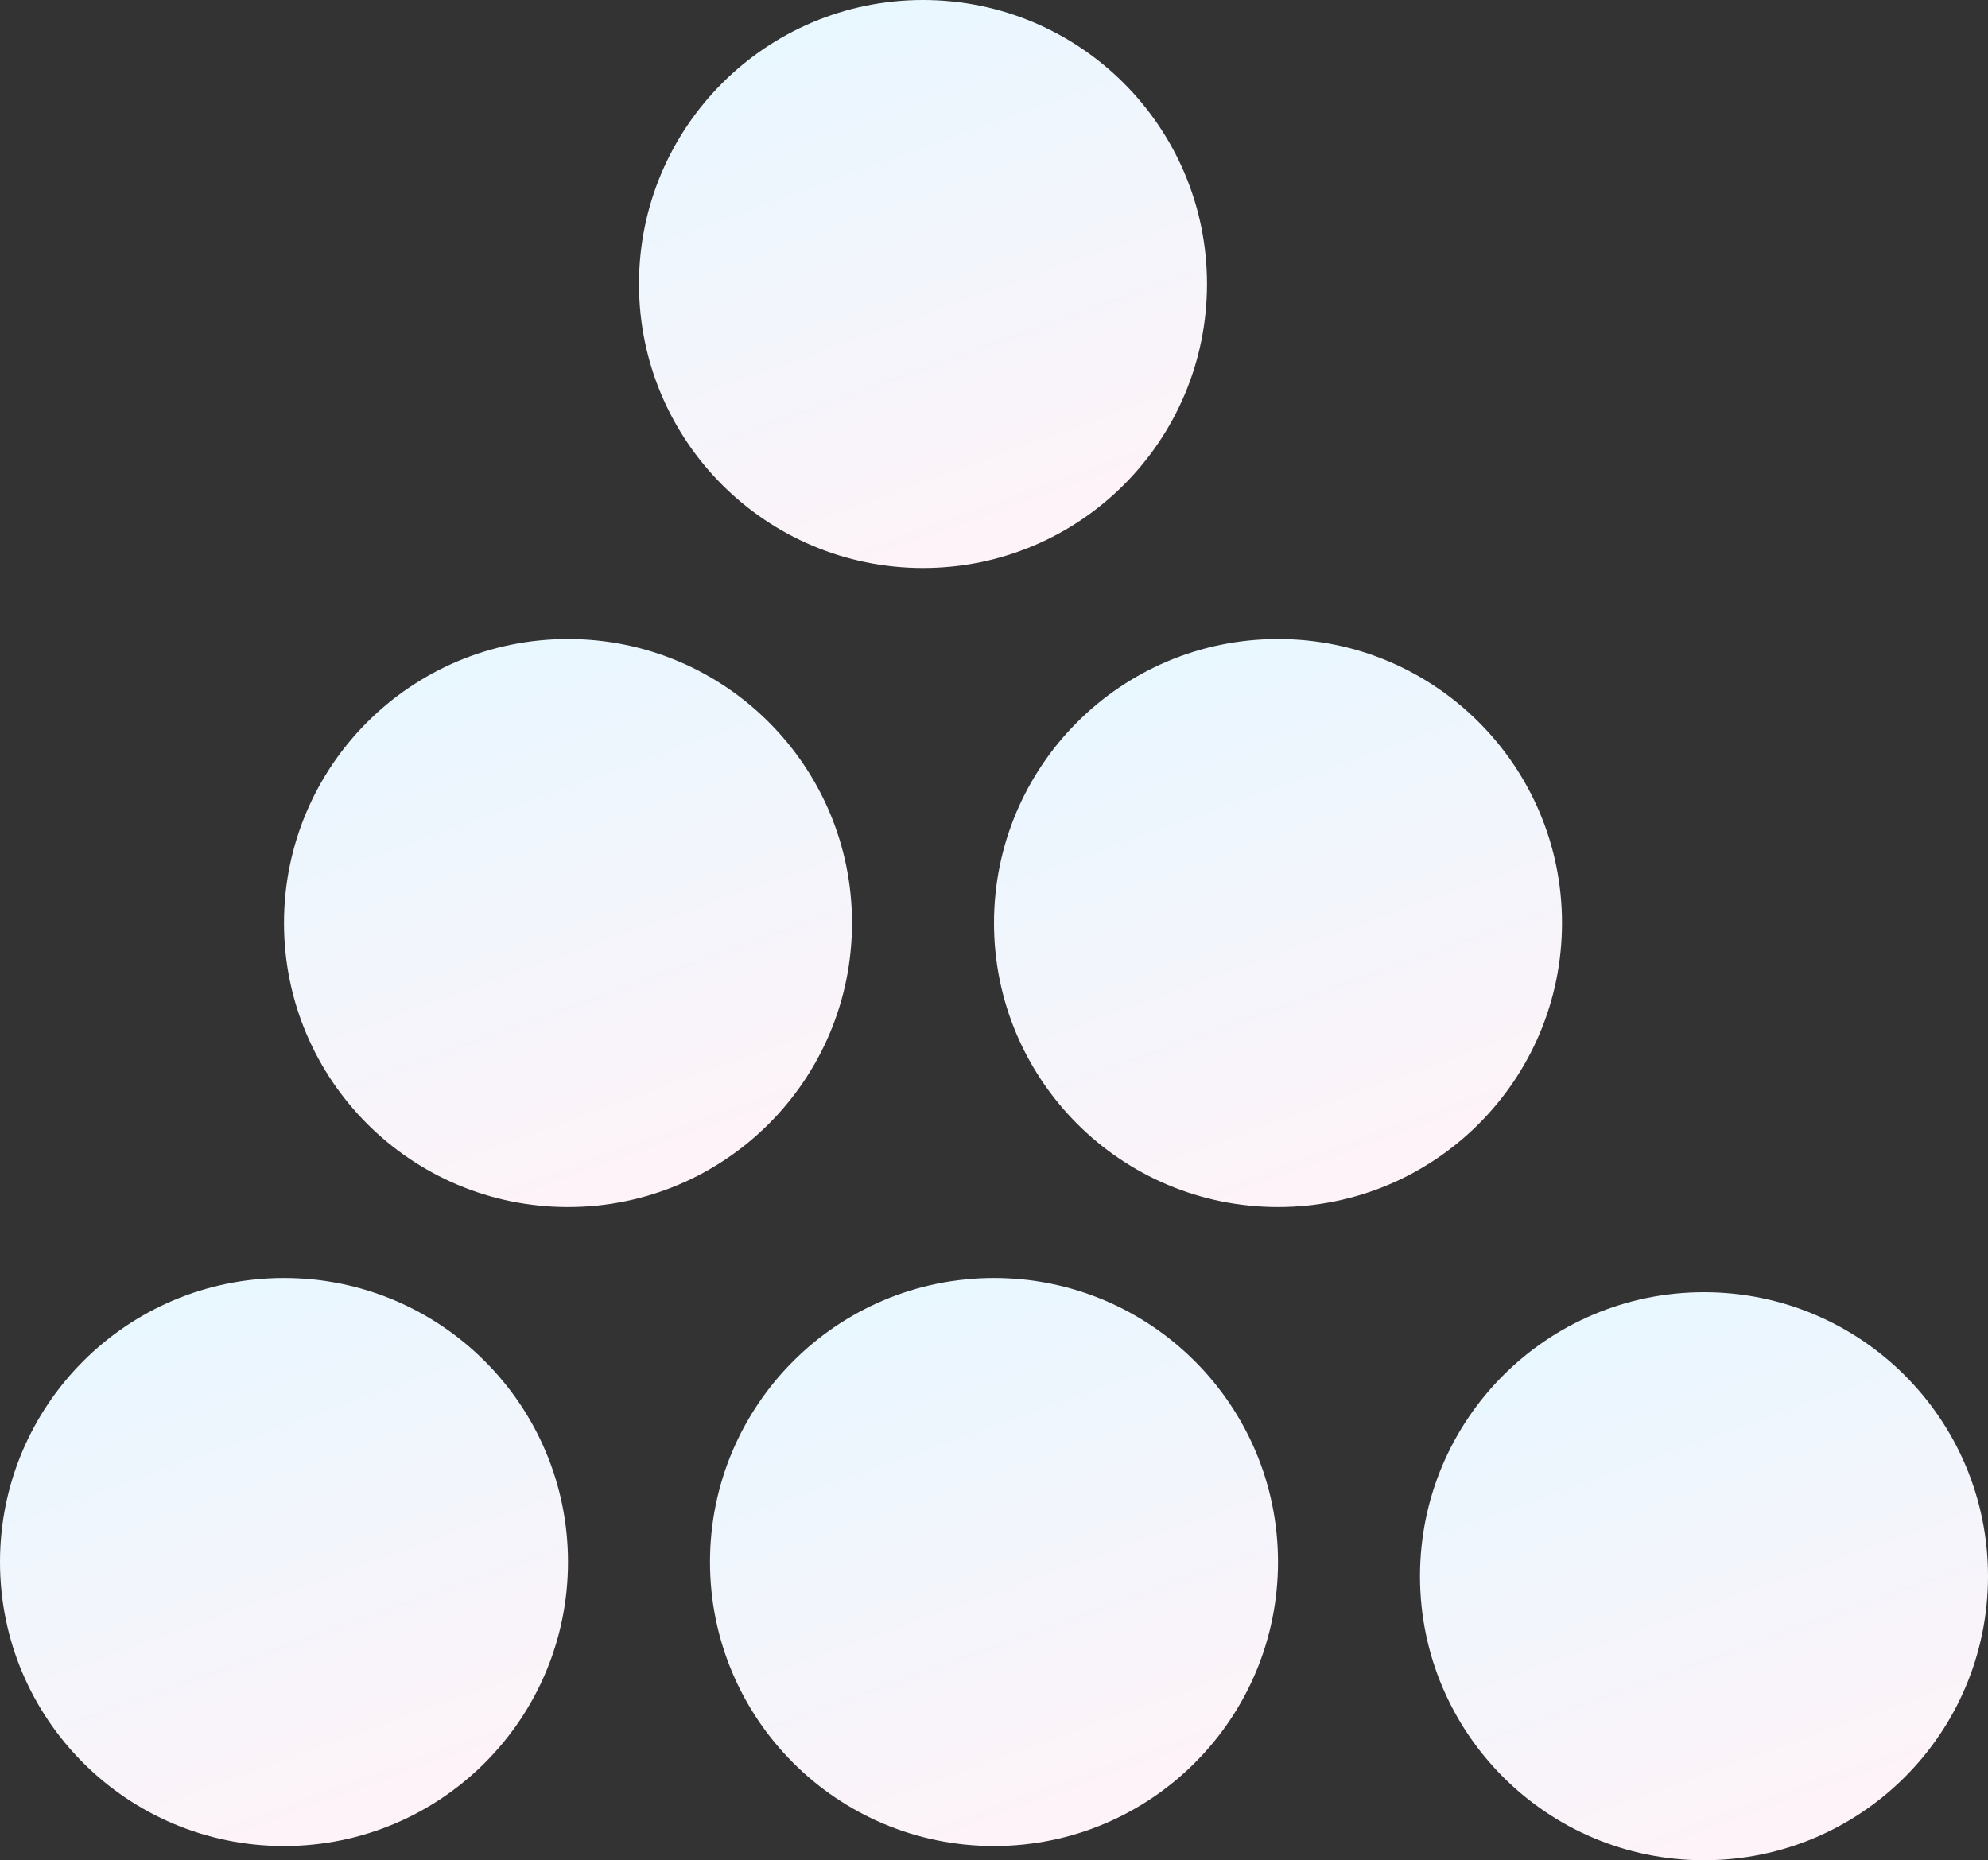 <svg width="140" height="131" viewBox="0 0 140 131" fill="none" xmlns="http://www.w3.org/2000/svg">
<rect x="0" y="0" width="140" height="131" fill="#333333" stroke="none"/>
<path d="M20 130C31.046 130 40 121.046 40 110C40 98.954 31.046 90 20 90C8.954 90 0 98.954 0 110C0 121.046 8.954 130 20 130Z" fill="url(#paint0_linear)"/>
<path d="M70 130C81.046 130 90 121.046 90 110C90 98.954 81.046 90 70 90C58.954 90 50 98.954 50 110C50 121.046 58.954 130 70 130Z" fill="url(#paint1_linear)"/>
<path d="M120 131C131.046 131 140 122.046 140 111C140 99.954 131.046 91 120 91C108.954 91 100 99.954 100 111C100 122.046 108.954 131 120 131Z" fill="url(#paint2_linear)"/>
<path d="M90 85C101.046 85 110 76.046 110 65C110 53.954 101.046 45 90 45C78.954 45 70 53.954 70 65C70 76.046 78.954 85 90 85Z" fill="url(#paint3_linear)"/>
<path d="M40 85C51.046 85 60 76.046 60 65C60 53.954 51.046 45 40 45C28.954 45 20 53.954 20 65C20 76.046 28.954 85 40 85Z" fill="url(#paint4_linear)"/>
<path d="M65 40C76.046 40 85 31.046 85 20C85 8.954 76.046 0 65 0C53.954 0 45 8.954 45 20C45 31.046 53.954 40 65 40Z" fill="url(#paint5_linear)"/>
<defs>
<linearGradient id="paint0_linear" x1="-6.533" y1="97.168" x2="7.803" y2="137.168" gradientUnits="userSpaceOnUse">
<stop stop-color="#E8F7FF"/>
<stop offset="1" stop-color="#FFF3F8"/>
</linearGradient>
<linearGradient id="paint1_linear" x1="43.467" y1="97.168" x2="57.803" y2="137.168" gradientUnits="userSpaceOnUse">
<stop stop-color="#E8F7FF"/>
<stop offset="1" stop-color="#FFF3F8"/>
</linearGradient>
<linearGradient id="paint2_linear" x1="93.467" y1="98.168" x2="107.803" y2="138.168" gradientUnits="userSpaceOnUse">
<stop stop-color="#E8F7FF"/>
<stop offset="1" stop-color="#FFF3F8"/>
</linearGradient>
<linearGradient id="paint3_linear" x1="63.467" y1="52.168" x2="77.803" y2="92.168" gradientUnits="userSpaceOnUse">
<stop stop-color="#E8F7FF"/>
<stop offset="1" stop-color="#FFF3F8"/>
</linearGradient>
<linearGradient id="paint4_linear" x1="13.467" y1="52.168" x2="27.803" y2="92.168" gradientUnits="userSpaceOnUse">
<stop stop-color="#E8F7FF"/>
<stop offset="1" stop-color="#FFF3F8"/>
</linearGradient>
<linearGradient id="paint5_linear" x1="38.467" y1="7.168" x2="52.803" y2="47.168" gradientUnits="userSpaceOnUse">
<stop stop-color="#E8F7FF"/>
<stop offset="1" stop-color="#FFF3F8"/>
</linearGradient>
</defs>
</svg>
